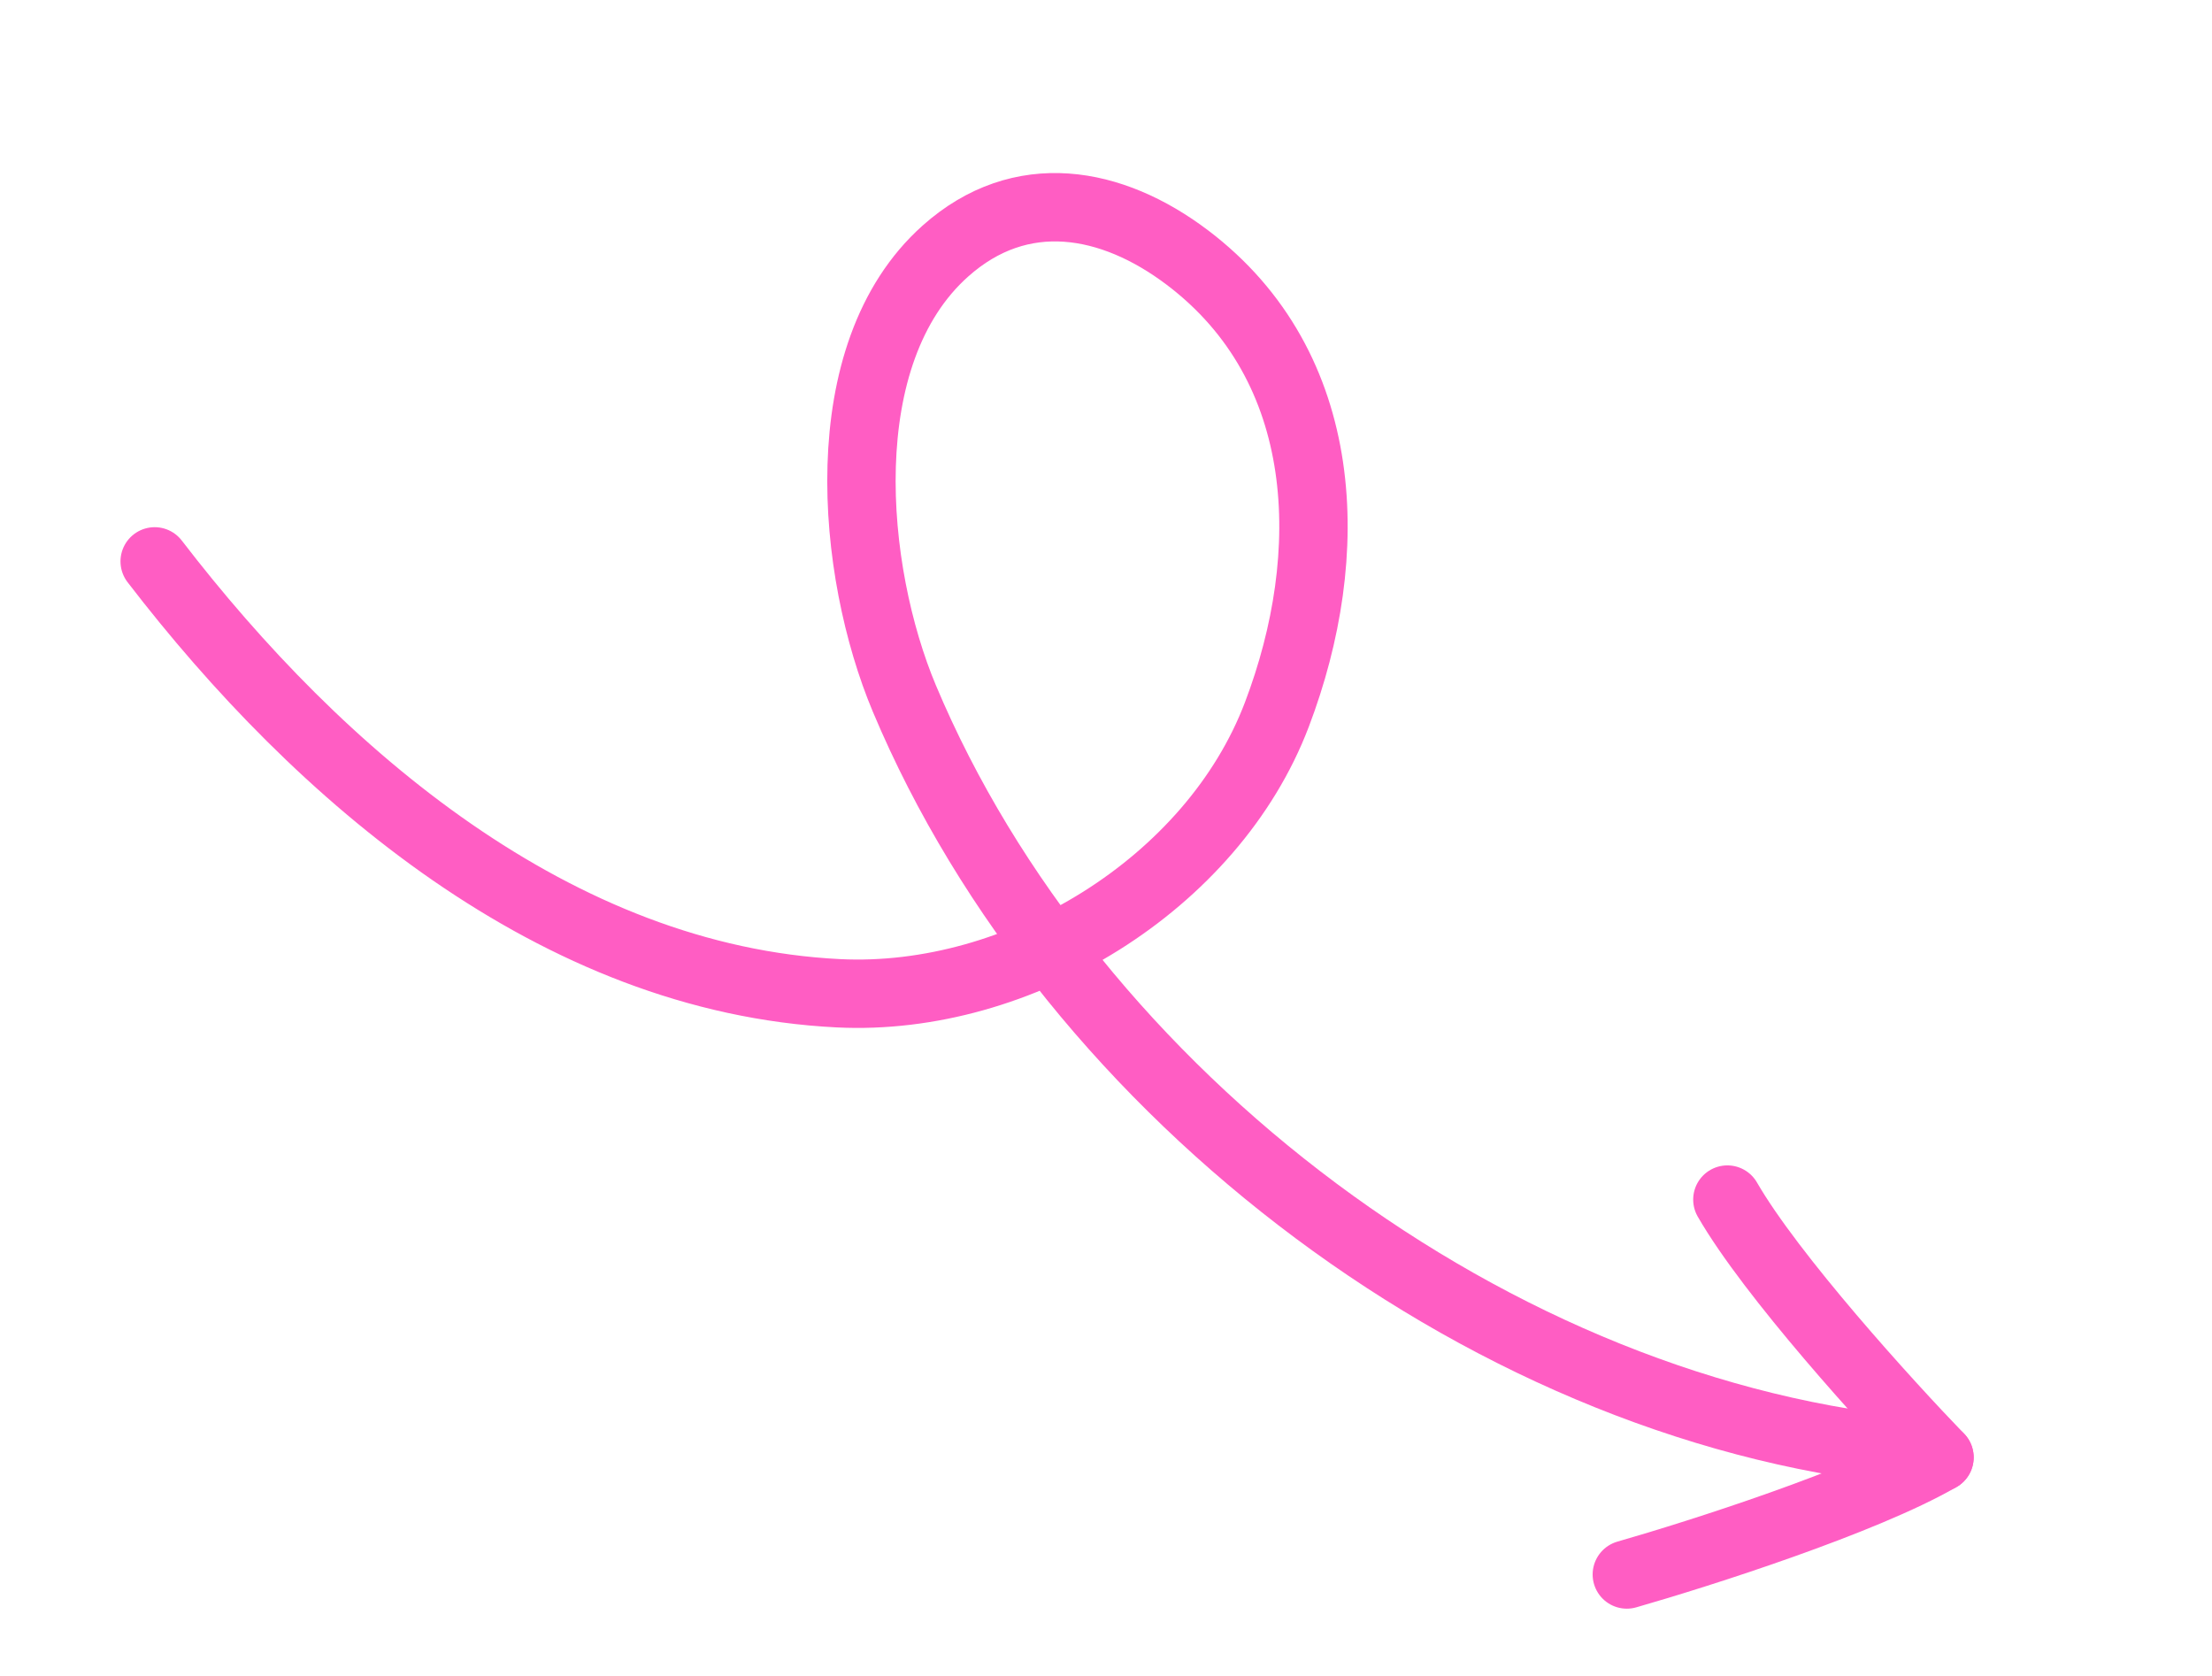 <?xml version="1.0" encoding="UTF-8"?> <svg xmlns="http://www.w3.org/2000/svg" width="66" height="50" viewBox="0 0 66 50" fill="none"> <path d="M4.615 16.748C9.517 23.127 16.586 29.214 25.015 29.633C30.401 29.9 36.175 26.375 38.098 21.319C39.915 16.544 39.746 10.947 35.425 7.681C33.172 5.979 30.459 5.482 28.208 7.49C24.769 10.557 25.393 17.055 26.985 20.842C31.952 32.661 44.617 42.283 57.453 43.34" stroke="#FF5DC3" stroke-width="2.04" stroke-linecap="round"></path> <path d="M48.54 46.973C50.704 46.354 55.6 44.79 57.869 43.48" stroke="#FF5DC3" stroke-width="2.04" stroke-linecap="round"></path> <path d="M57.869 43.48C56.305 41.862 52.849 38.058 51.54 35.788" stroke="#FF5DC3" stroke-width="2.04" stroke-linecap="round"></path> </svg> 